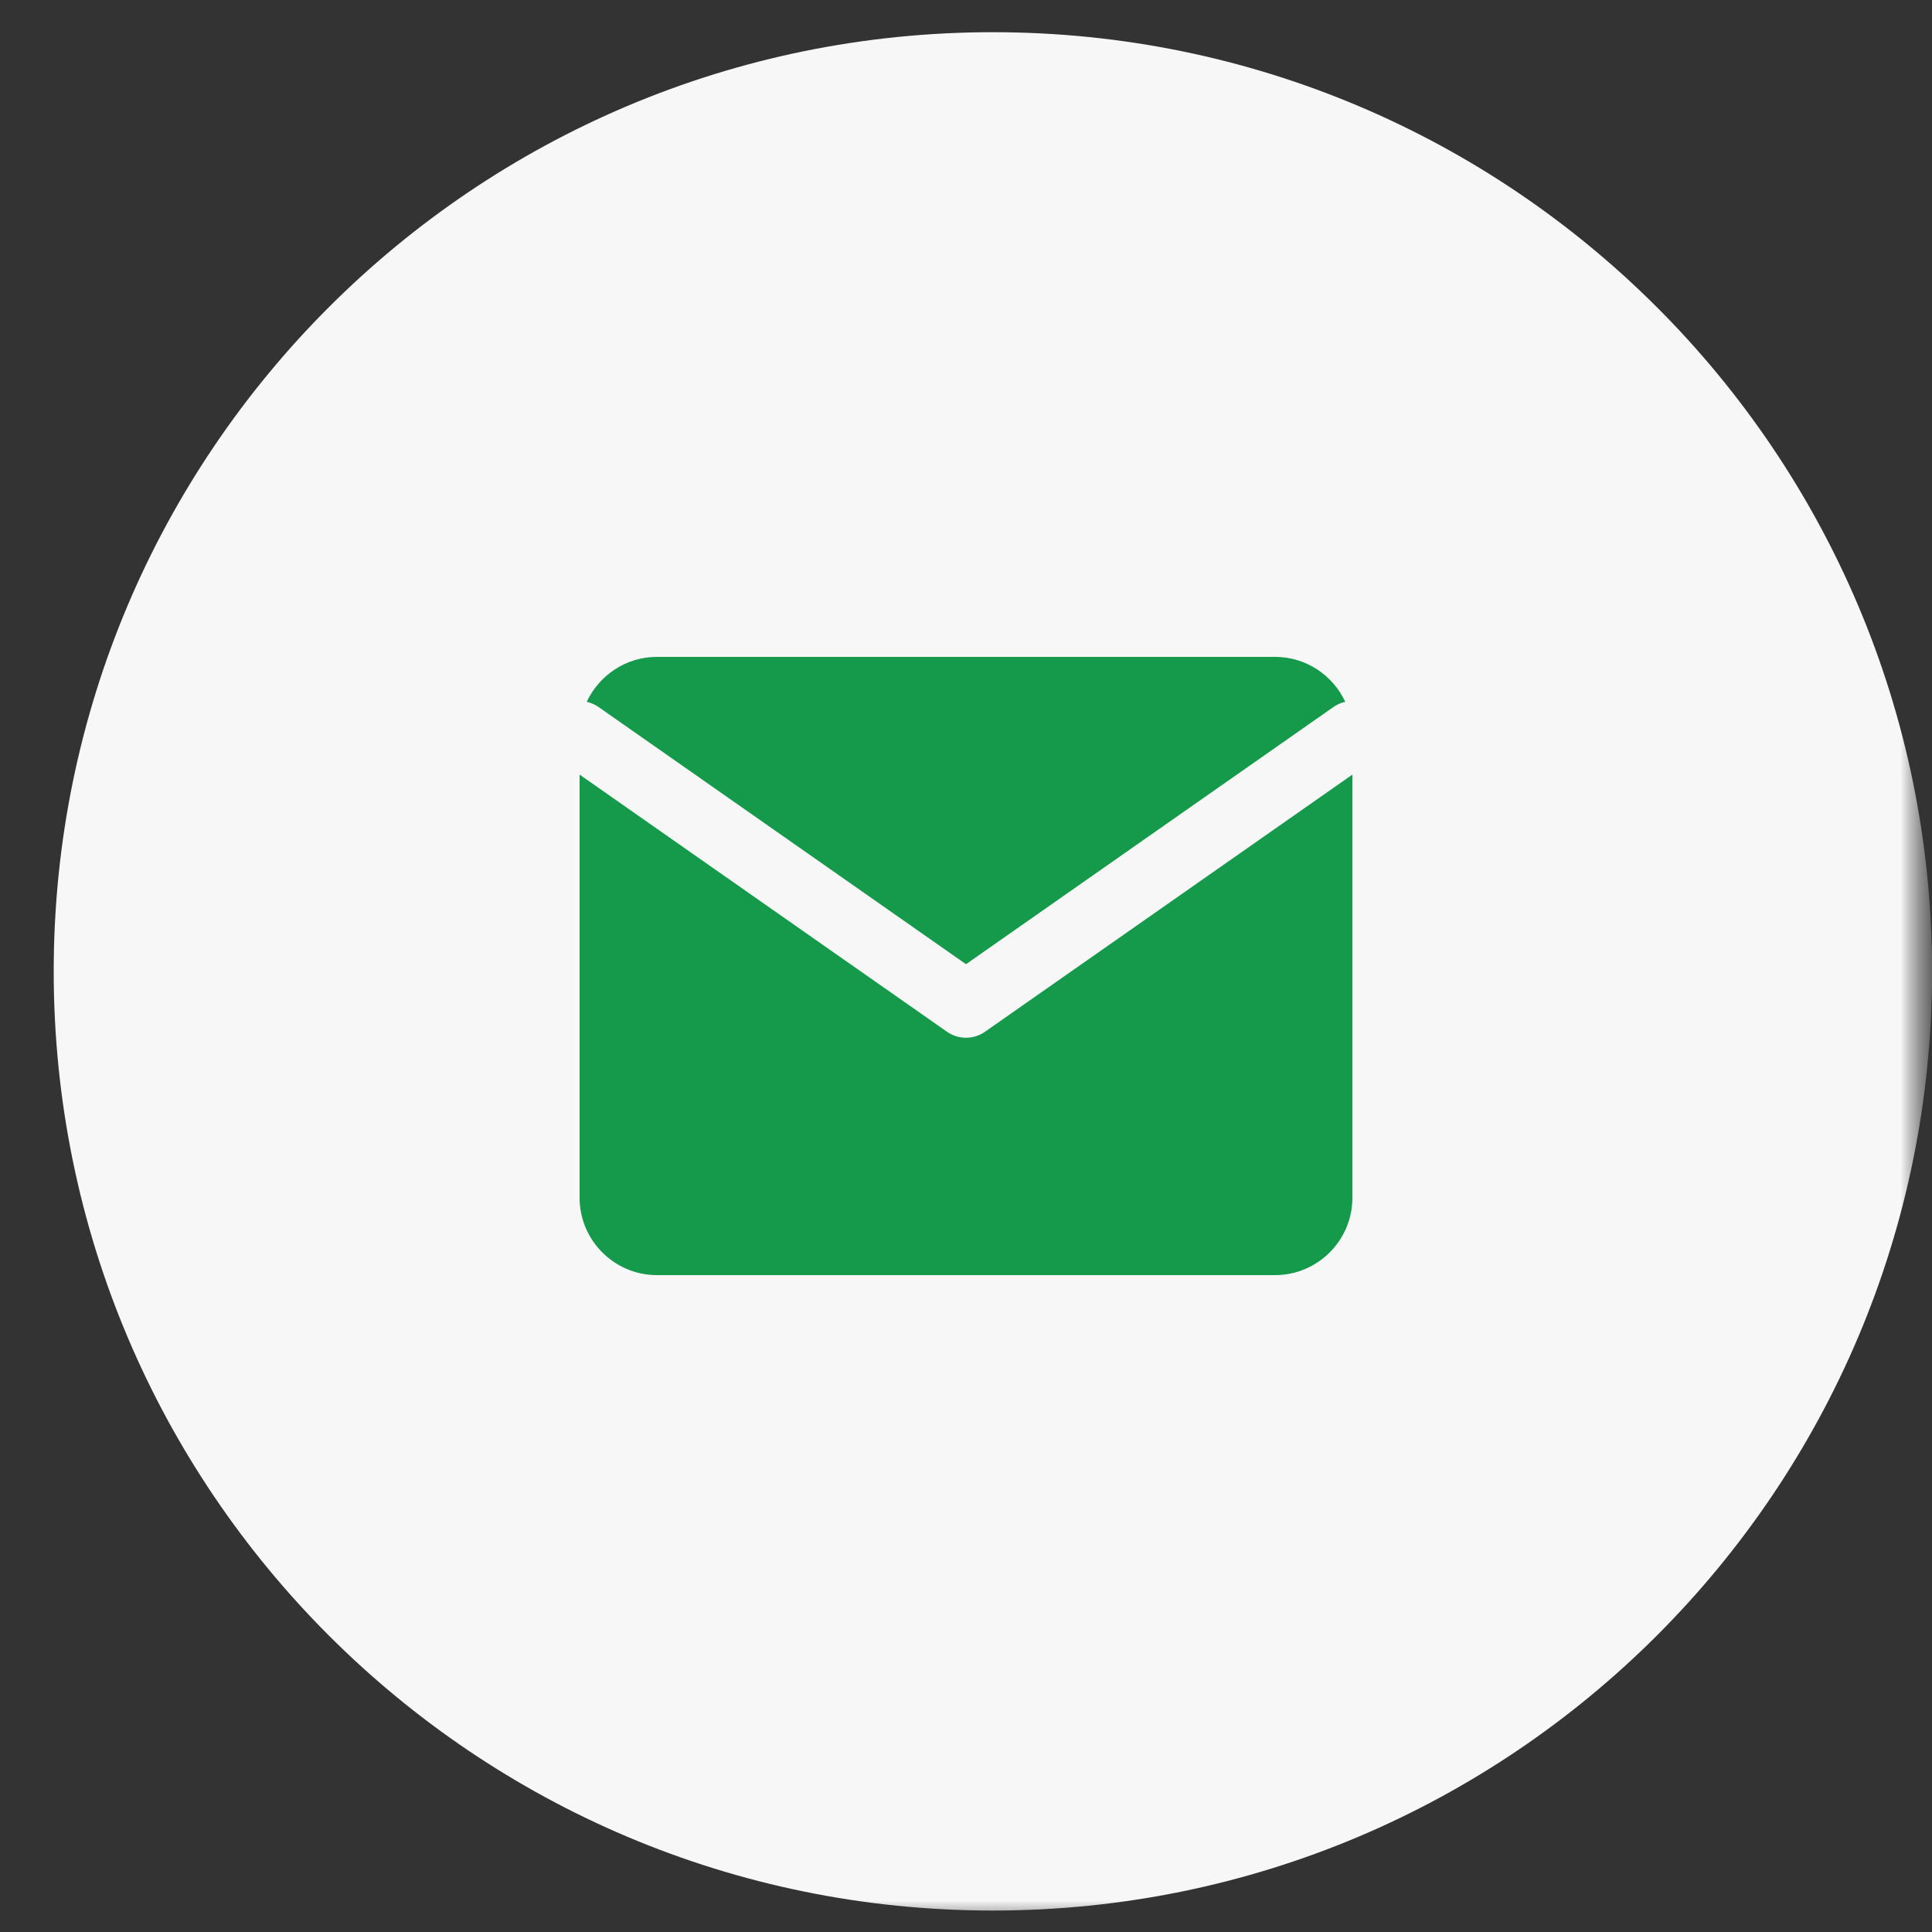 <?xml version="1.0" encoding="UTF-8"?> <svg xmlns="http://www.w3.org/2000/svg" width="30" height="30" viewBox="0 0 30 30" fill="none"><rect x="0" y="0" width="30" height="30" fill="#333333" stroke="none"/><g clip-path="url(#clip0_21932_872)"><mask id="mask0_21932_872" style="mask-type:luminance" maskUnits="userSpaceOnUse" x="0" y="0" width="30" height="30"><path d="M30 0H0V30H30V0Z" fill="white"></path></mask><g mask="url(#mask0_21932_872)"><mask id="mask1_21932_872" style="mask-type:luminance" maskUnits="userSpaceOnUse" x="0" y="0" width="30" height="30"><path d="M30 0H0V30H30V0Z" fill="white"></path></mask><g mask="url(#mask1_21932_872)"><path d="M15.417 29.667C23.471 29.667 30.001 23.137 30.001 15.083C30.001 7.029 23.471 0.5 15.417 0.5C7.363 0.5 0.834 7.029 0.834 15.083C0.834 23.137 7.363 29.667 15.417 29.667Z" fill="#F7F7F8"></path><path fill-rule="evenodd" clip-rule="evenodd" d="M19.8 10.2H10.2C9.719 10.2 9.302 10.487 9.111 10.898C9.175 10.912 9.238 10.939 9.295 10.979L15 14.972L20.705 10.979C20.762 10.939 20.825 10.912 20.889 10.898C20.698 10.487 20.281 10.2 19.8 10.2ZM21 12.028L15.295 16.021C15.118 16.145 14.882 16.145 14.705 16.021L9 12.028V18.6C9 19.26 9.54 19.8 10.2 19.8H19.8C20.46 19.8 21 19.26 21 18.6V12.028Z" fill="#15994B"></path></g></g></g><defs><clipPath id="clip0_21932_872"><rect width="30" height="30" fill="white"></rect></clipPath></defs></svg> 